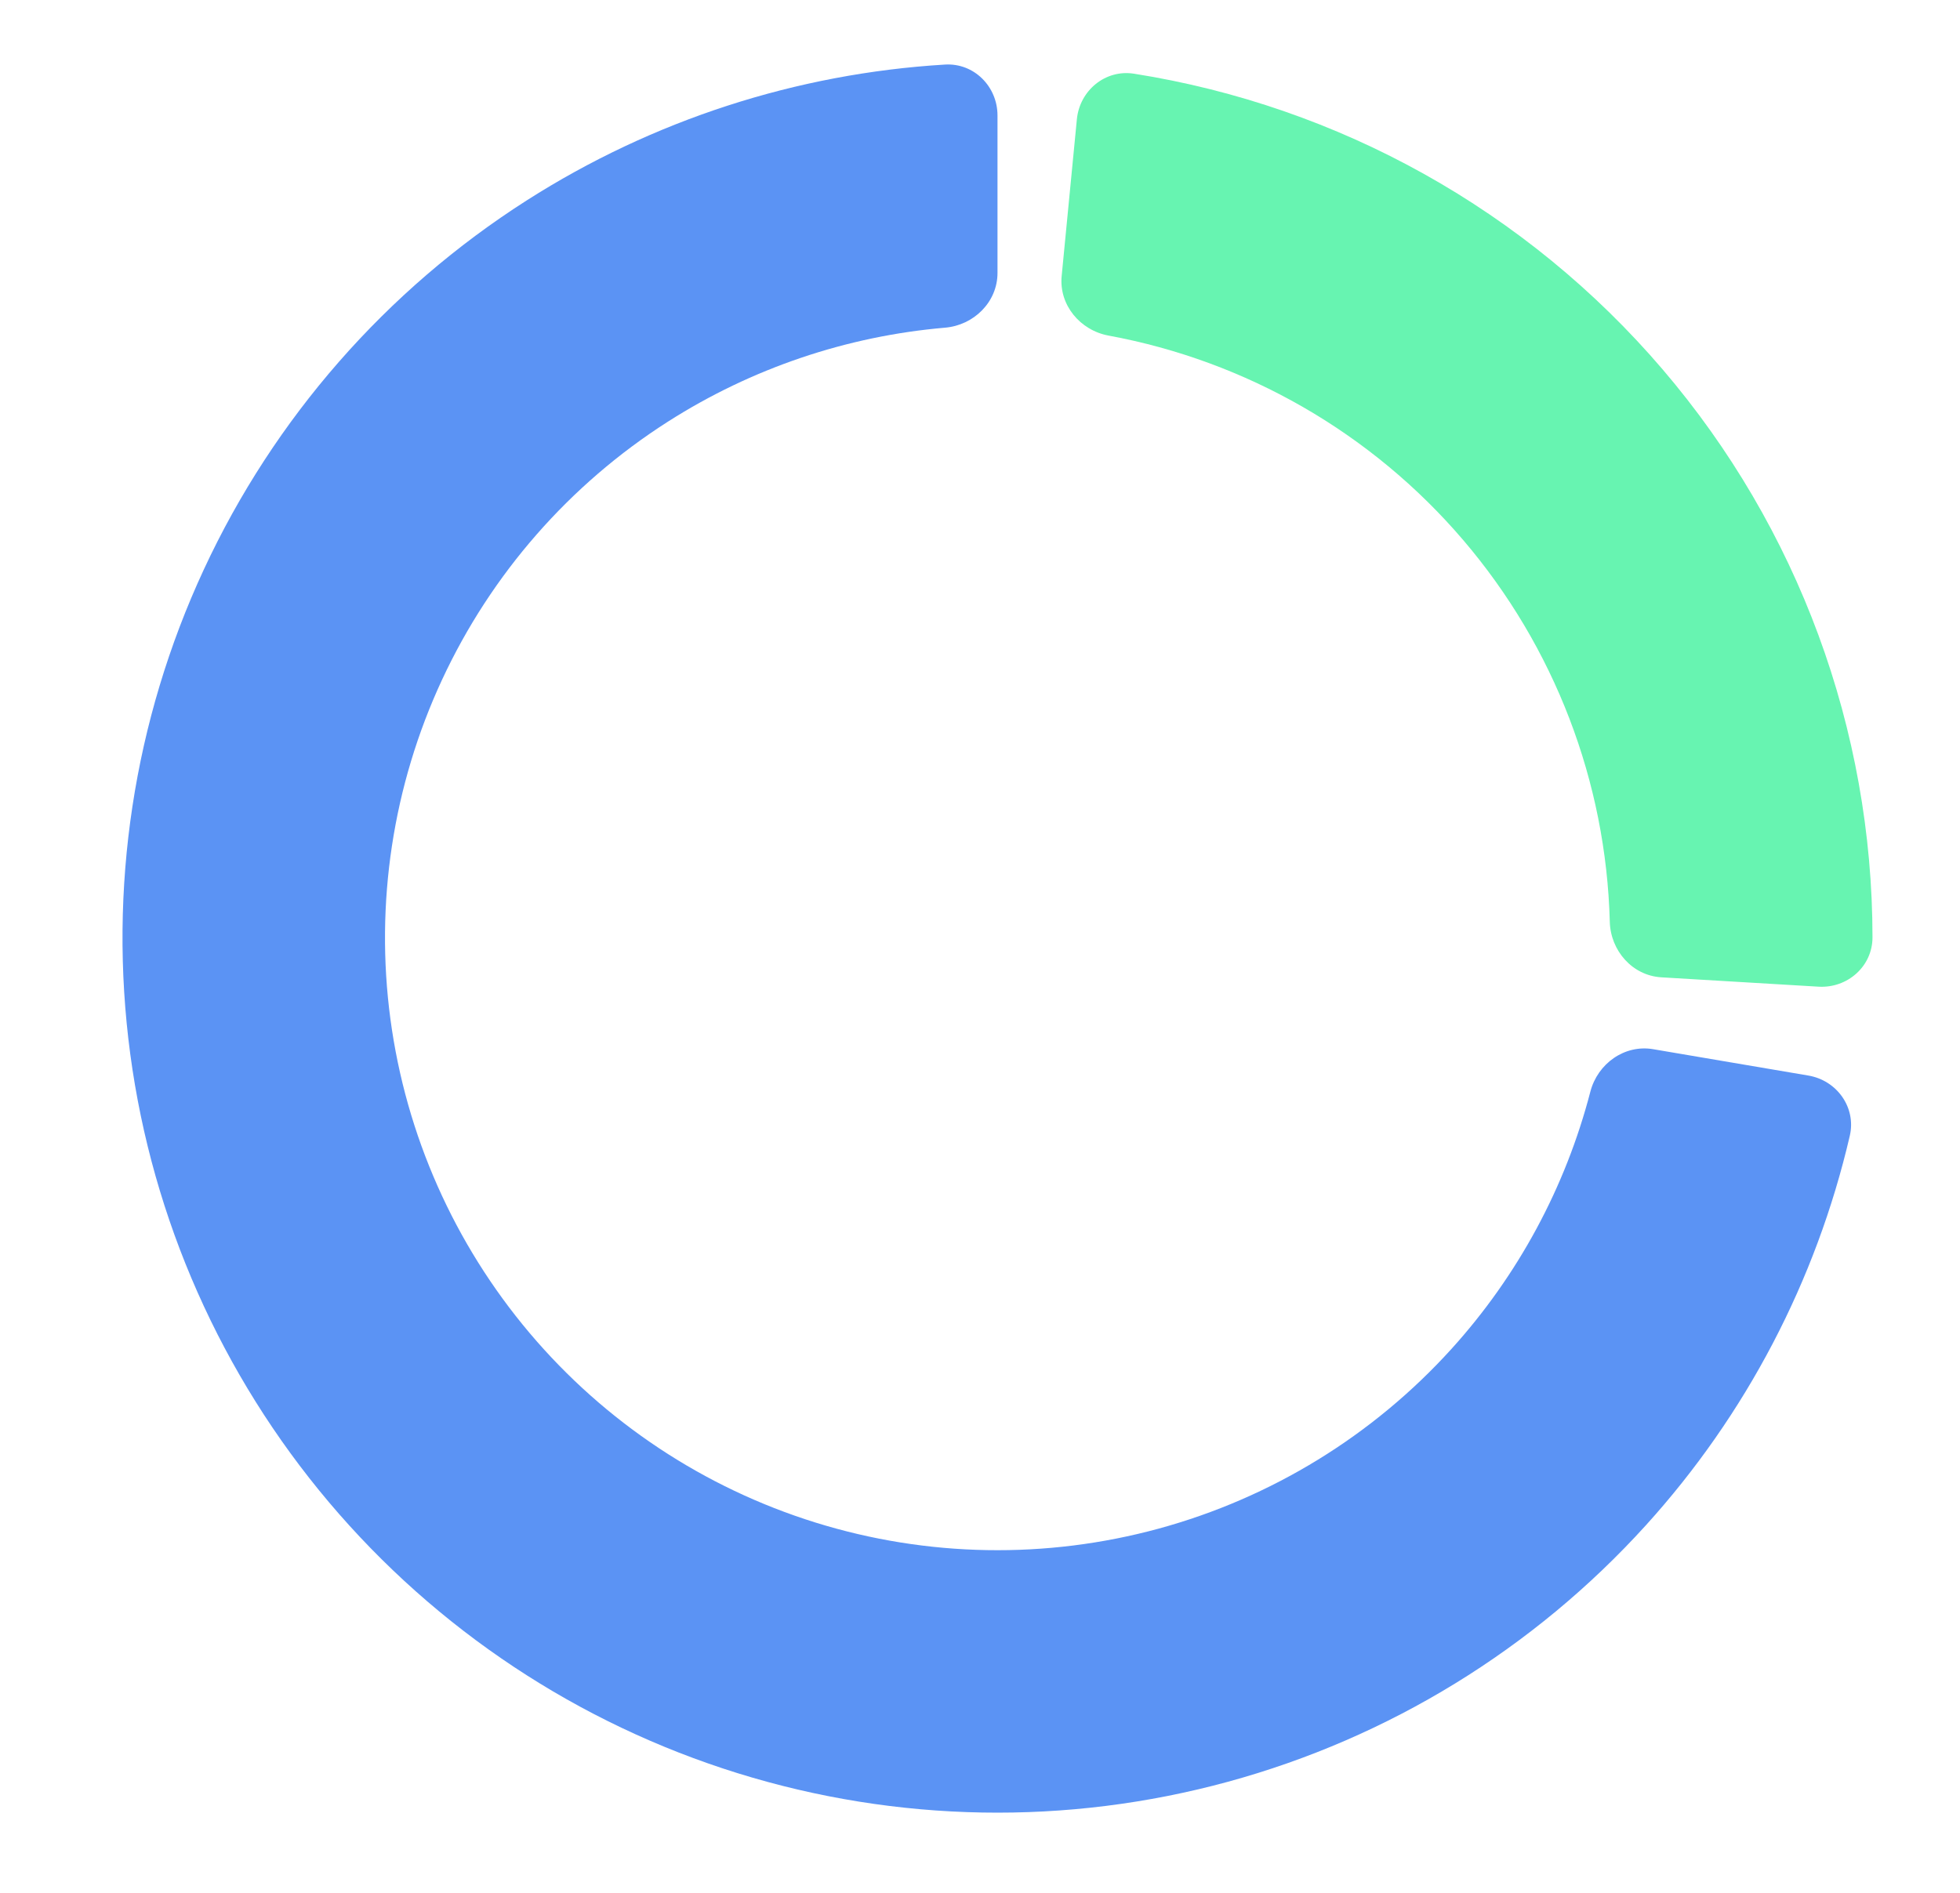 <?xml version="1.0" encoding="UTF-8"?> <svg xmlns="http://www.w3.org/2000/svg" width="560" height="541" viewBox="0 0 560 541" fill="none"> <mask id="mask0_1039_153" style="mask-type:alpha" maskUnits="userSpaceOnUse" x="0" y="0" width="560" height="541"> <rect width="560" height="541" fill="#D9D9D9"></rect> </mask> <g mask="url(#mask0_1039_153)"> <g filter="url(#filter0_d_1039_153)"> <path d="M285 23C285 14.716 278.278 7.953 270.008 8.45C227.605 10.997 186.459 24.316 150.51 47.257C110.338 72.894 78.331 109.478 58.258 152.7C38.186 195.921 30.885 243.98 37.216 291.213C43.547 338.445 63.246 382.885 93.992 419.295C124.738 455.705 165.251 482.569 210.756 496.721C256.261 510.874 304.863 511.725 350.836 499.175C396.809 486.626 438.238 461.197 470.241 425.887C498.879 394.288 518.901 355.955 528.514 314.576C530.389 306.507 524.848 298.747 516.68 297.36L472.316 289.823C464.149 288.435 456.467 293.955 454.385 301.973C447.3 329.265 433.703 354.518 414.668 375.521C392.267 400.238 363.267 418.038 331.085 426.823C298.904 435.608 264.883 435.012 233.029 425.105C201.175 415.198 172.817 396.393 151.295 370.906C129.772 345.419 115.983 314.312 111.551 281.249C107.119 248.186 112.23 214.545 126.281 184.29C140.331 154.035 162.737 128.426 190.857 110.48C214.751 95.232 241.925 86.056 270.018 83.642C278.272 82.933 285 76.284 285 68L285 23Z" fill="#5B93F4"></path> </g> <g filter="url(#filter1_d_1039_153)"> <path d="M519.584 271.961C527.854 272.453 535.004 266.143 534.999 257.859C534.968 198.505 513.801 140.905 475.02 95.544C436.239 50.183 382.629 20.319 324.003 11.061C315.82 9.769 308.475 15.851 307.676 24.097L303.333 68.887C302.534 77.132 308.59 84.4 316.737 85.902C356.039 93.148 391.848 113.675 418.014 144.281C444.179 174.886 458.89 213.451 459.939 253.402C460.156 261.683 466.394 268.795 474.663 269.287L519.584 271.961Z" fill="#67F4B1"></path> </g> </g> <defs> <filter id="filter0_d_1039_153" x="15" y="-1.576" width="533.881" height="539.576" filterUnits="userSpaceOnUse" color-interpolation-filters="sRGB"> <feFlood flood-opacity="0" result="BackgroundImageFix"></feFlood> <feColorMatrix in="SourceAlpha" type="matrix" values="0 0 0 0 0 0 0 0 0 0 0 0 0 0 0 0 0 0 127 0" result="hardAlpha"></feColorMatrix> <feOffset dy="10"></feOffset> <feGaussianBlur stdDeviation="10"></feGaussianBlur> <feComposite in2="hardAlpha" operator="out"></feComposite> <feColorMatrix type="matrix" values="0 0 0 0 0.357 0 0 0 0 0.576 0 0 0 0 0.957 0 0 0 0.3 0"></feColorMatrix> <feBlend mode="normal" in2="BackgroundImageFix" result="effect1_dropShadow_1039_153"></feBlend> <feBlend mode="normal" in="SourceGraphic" in2="effect1_dropShadow_1039_153" result="shape"></feBlend> </filter> <filter id="filter1_d_1039_153" x="283.262" y="0.887" width="271.738" height="301.1" filterUnits="userSpaceOnUse" color-interpolation-filters="sRGB"> <feFlood flood-opacity="0" result="BackgroundImageFix"></feFlood> <feColorMatrix in="SourceAlpha" type="matrix" values="0 0 0 0 0 0 0 0 0 0 0 0 0 0 0 0 0 0 127 0" result="hardAlpha"></feColorMatrix> <feOffset dy="10"></feOffset> <feGaussianBlur stdDeviation="10"></feGaussianBlur> <feComposite in2="hardAlpha" operator="out"></feComposite> <feColorMatrix type="matrix" values="0 0 0 0 0.404 0 0 0 0 0.957 0 0 0 0 0.694 0 0 0 0.5 0"></feColorMatrix> <feBlend mode="normal" in2="BackgroundImageFix" result="effect1_dropShadow_1039_153"></feBlend> <feBlend mode="normal" in="SourceGraphic" in2="effect1_dropShadow_1039_153" result="shape"></feBlend> </filter> </defs> </svg> 